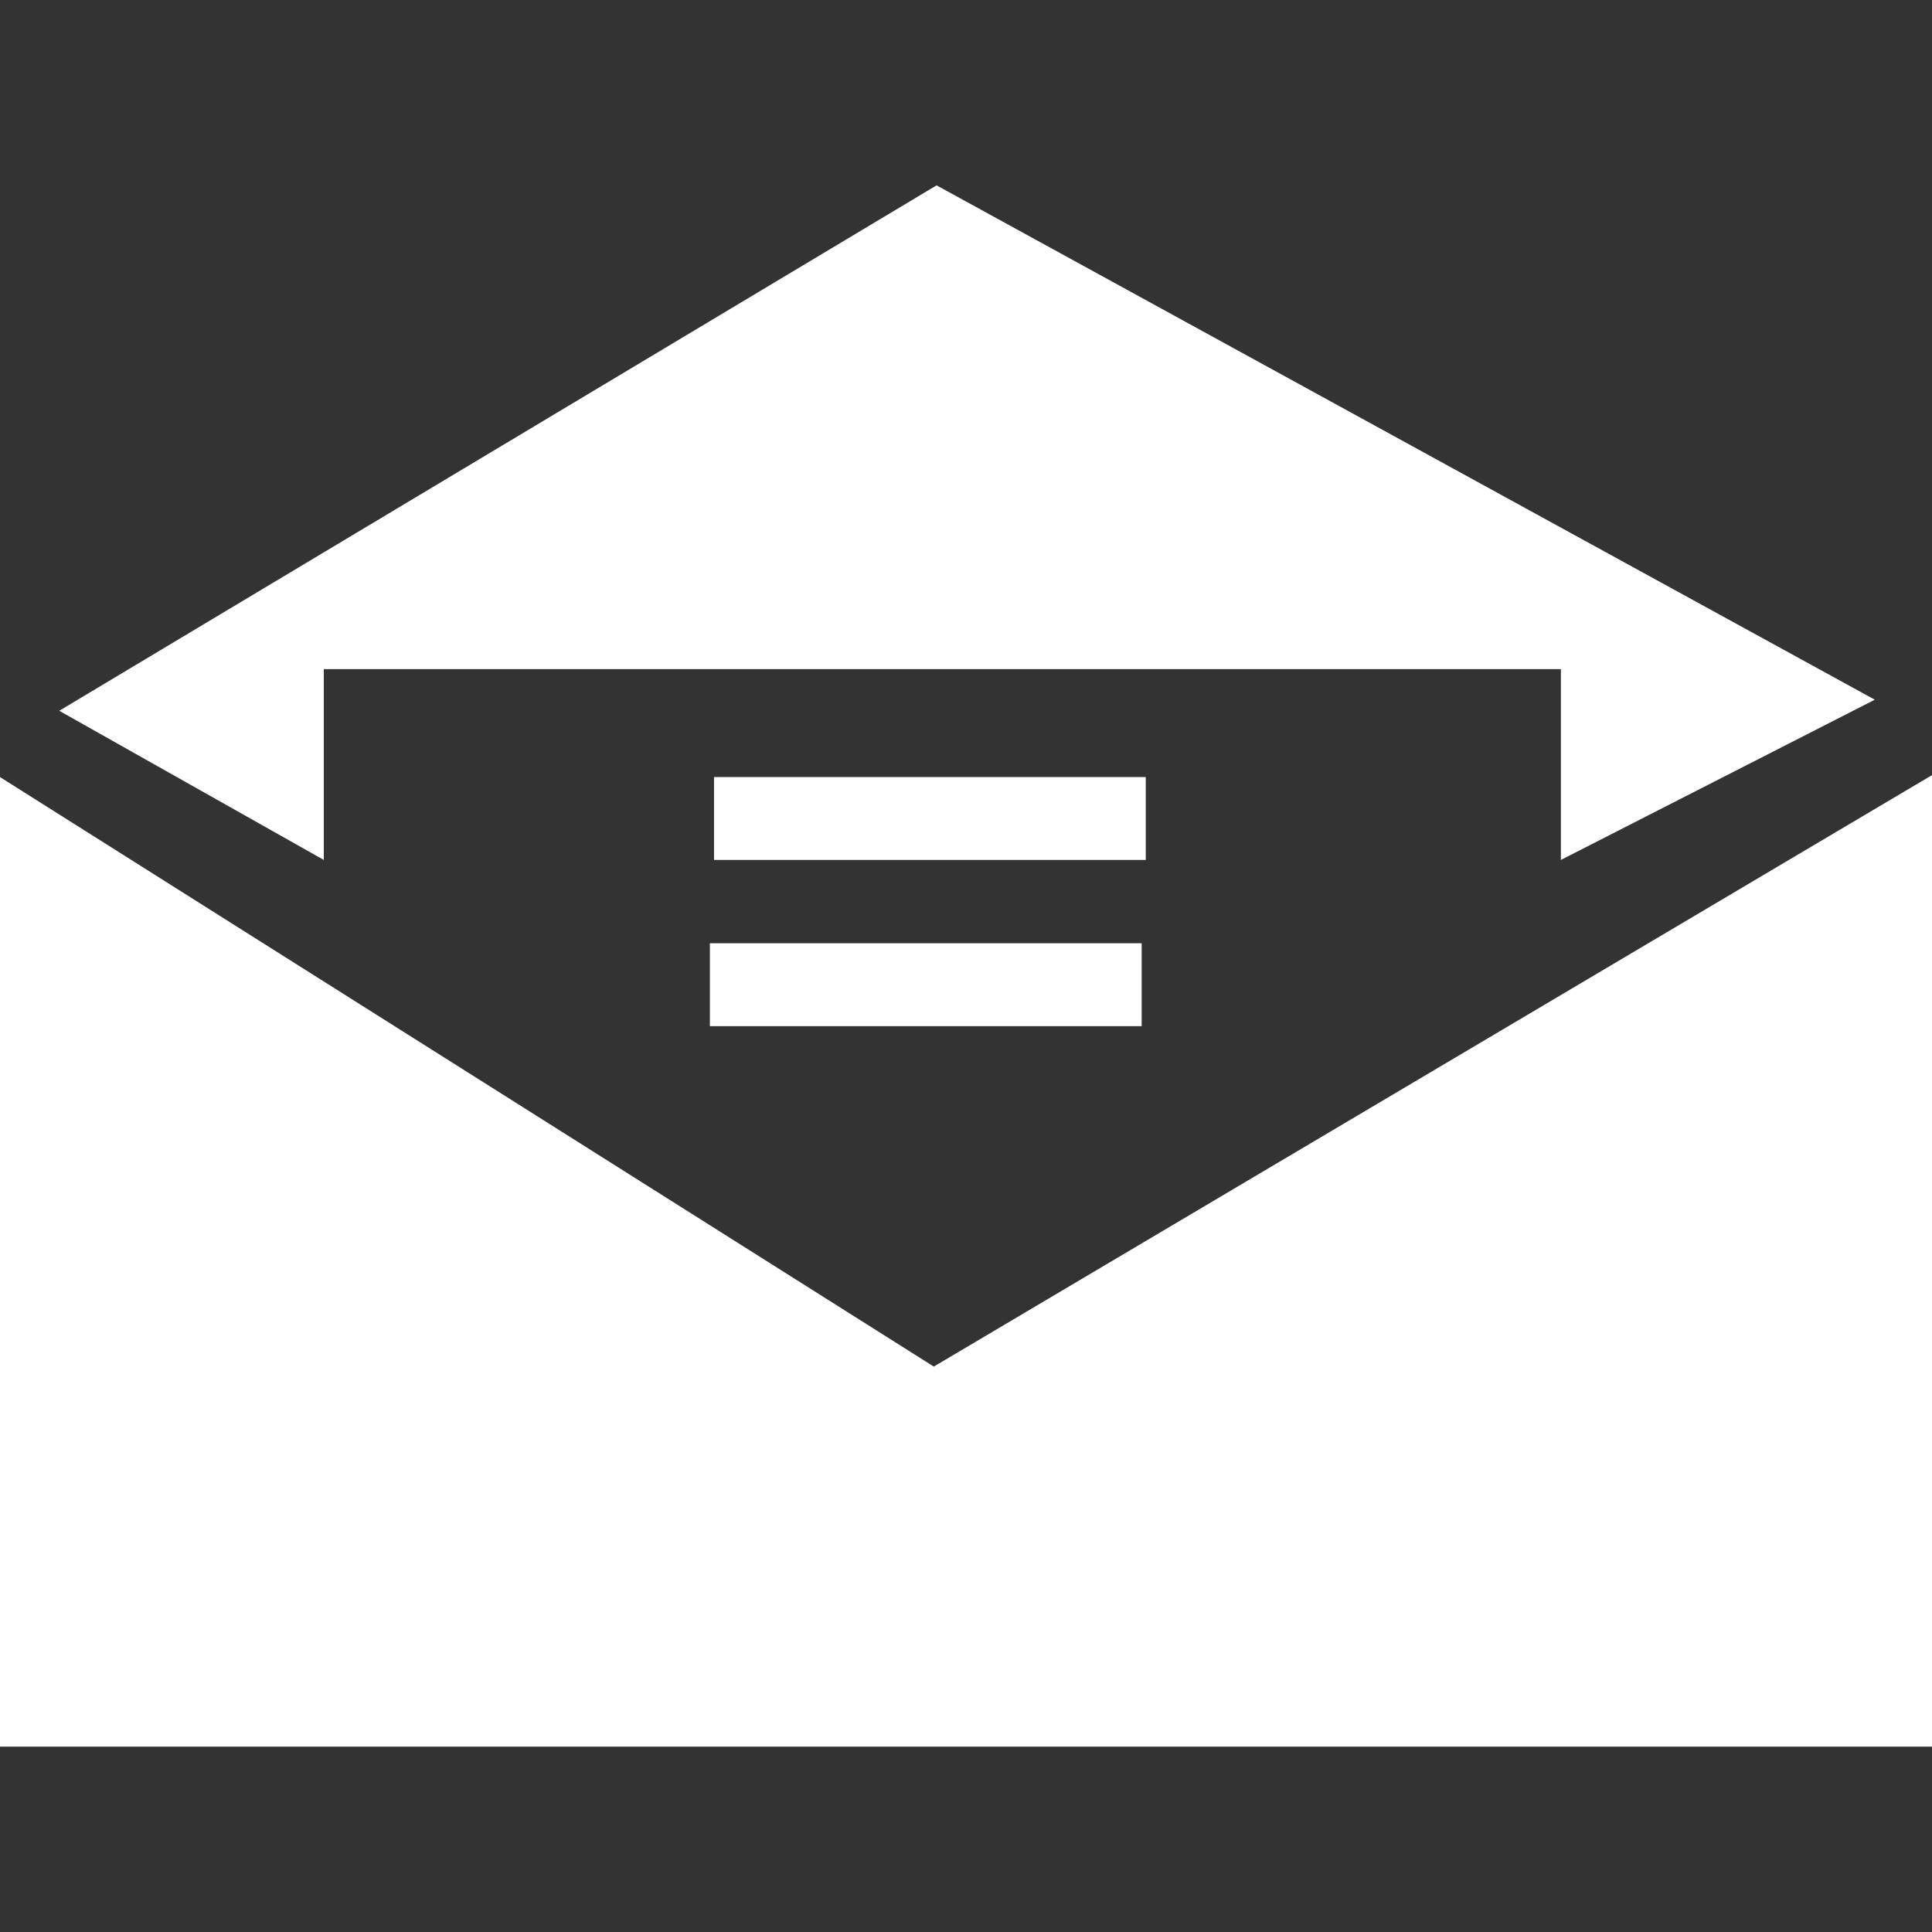 <?xml version="1.0" encoding="utf-8"?>
<!-- Generator: Adobe Illustrator 16.0.0, SVG Export Plug-In . SVG Version: 6.00 Build 0)  -->
<!DOCTYPE svg PUBLIC "-//W3C//DTD SVG 1.1//EN" "http://www.w3.org/Graphics/SVG/1.1/DTD/svg11.dtd">
<svg version="1.1" id="Layer_1" xmlns="http://www.w3.org/2000/svg" xmlns:xlink="http://www.w3.org/1999/xlink" x="0px" y="0px"
	 width="100px" height="100px" viewBox="0 0 100 100" enable-background="new 0 0 100 100" xml:space="preserve">
<rect x="0" y="0" width="100" height="100" fill="#333333" stroke="none"/>
<polyline fill="#FFFFFF" points="0,44.51 0,90.406 100,90.406 100,40.121 48.333,70.734 0,40.221 "/>
<polyline fill="#FFFFFF" points="3.067,36.79 16.76,44.51 16.76,34.635 80.792,34.635 80.792,44.51 97.039,36.216 48.477,9.594 
	3.067,36.79 "/>
<rect x="36.958" y="40.221" fill="#FFFFFF" width="22.347" height="4.289"/>
<rect x="36.743" y="48.823" fill="#FFFFFF" width="22.349" height="4.291"/>
</svg>
